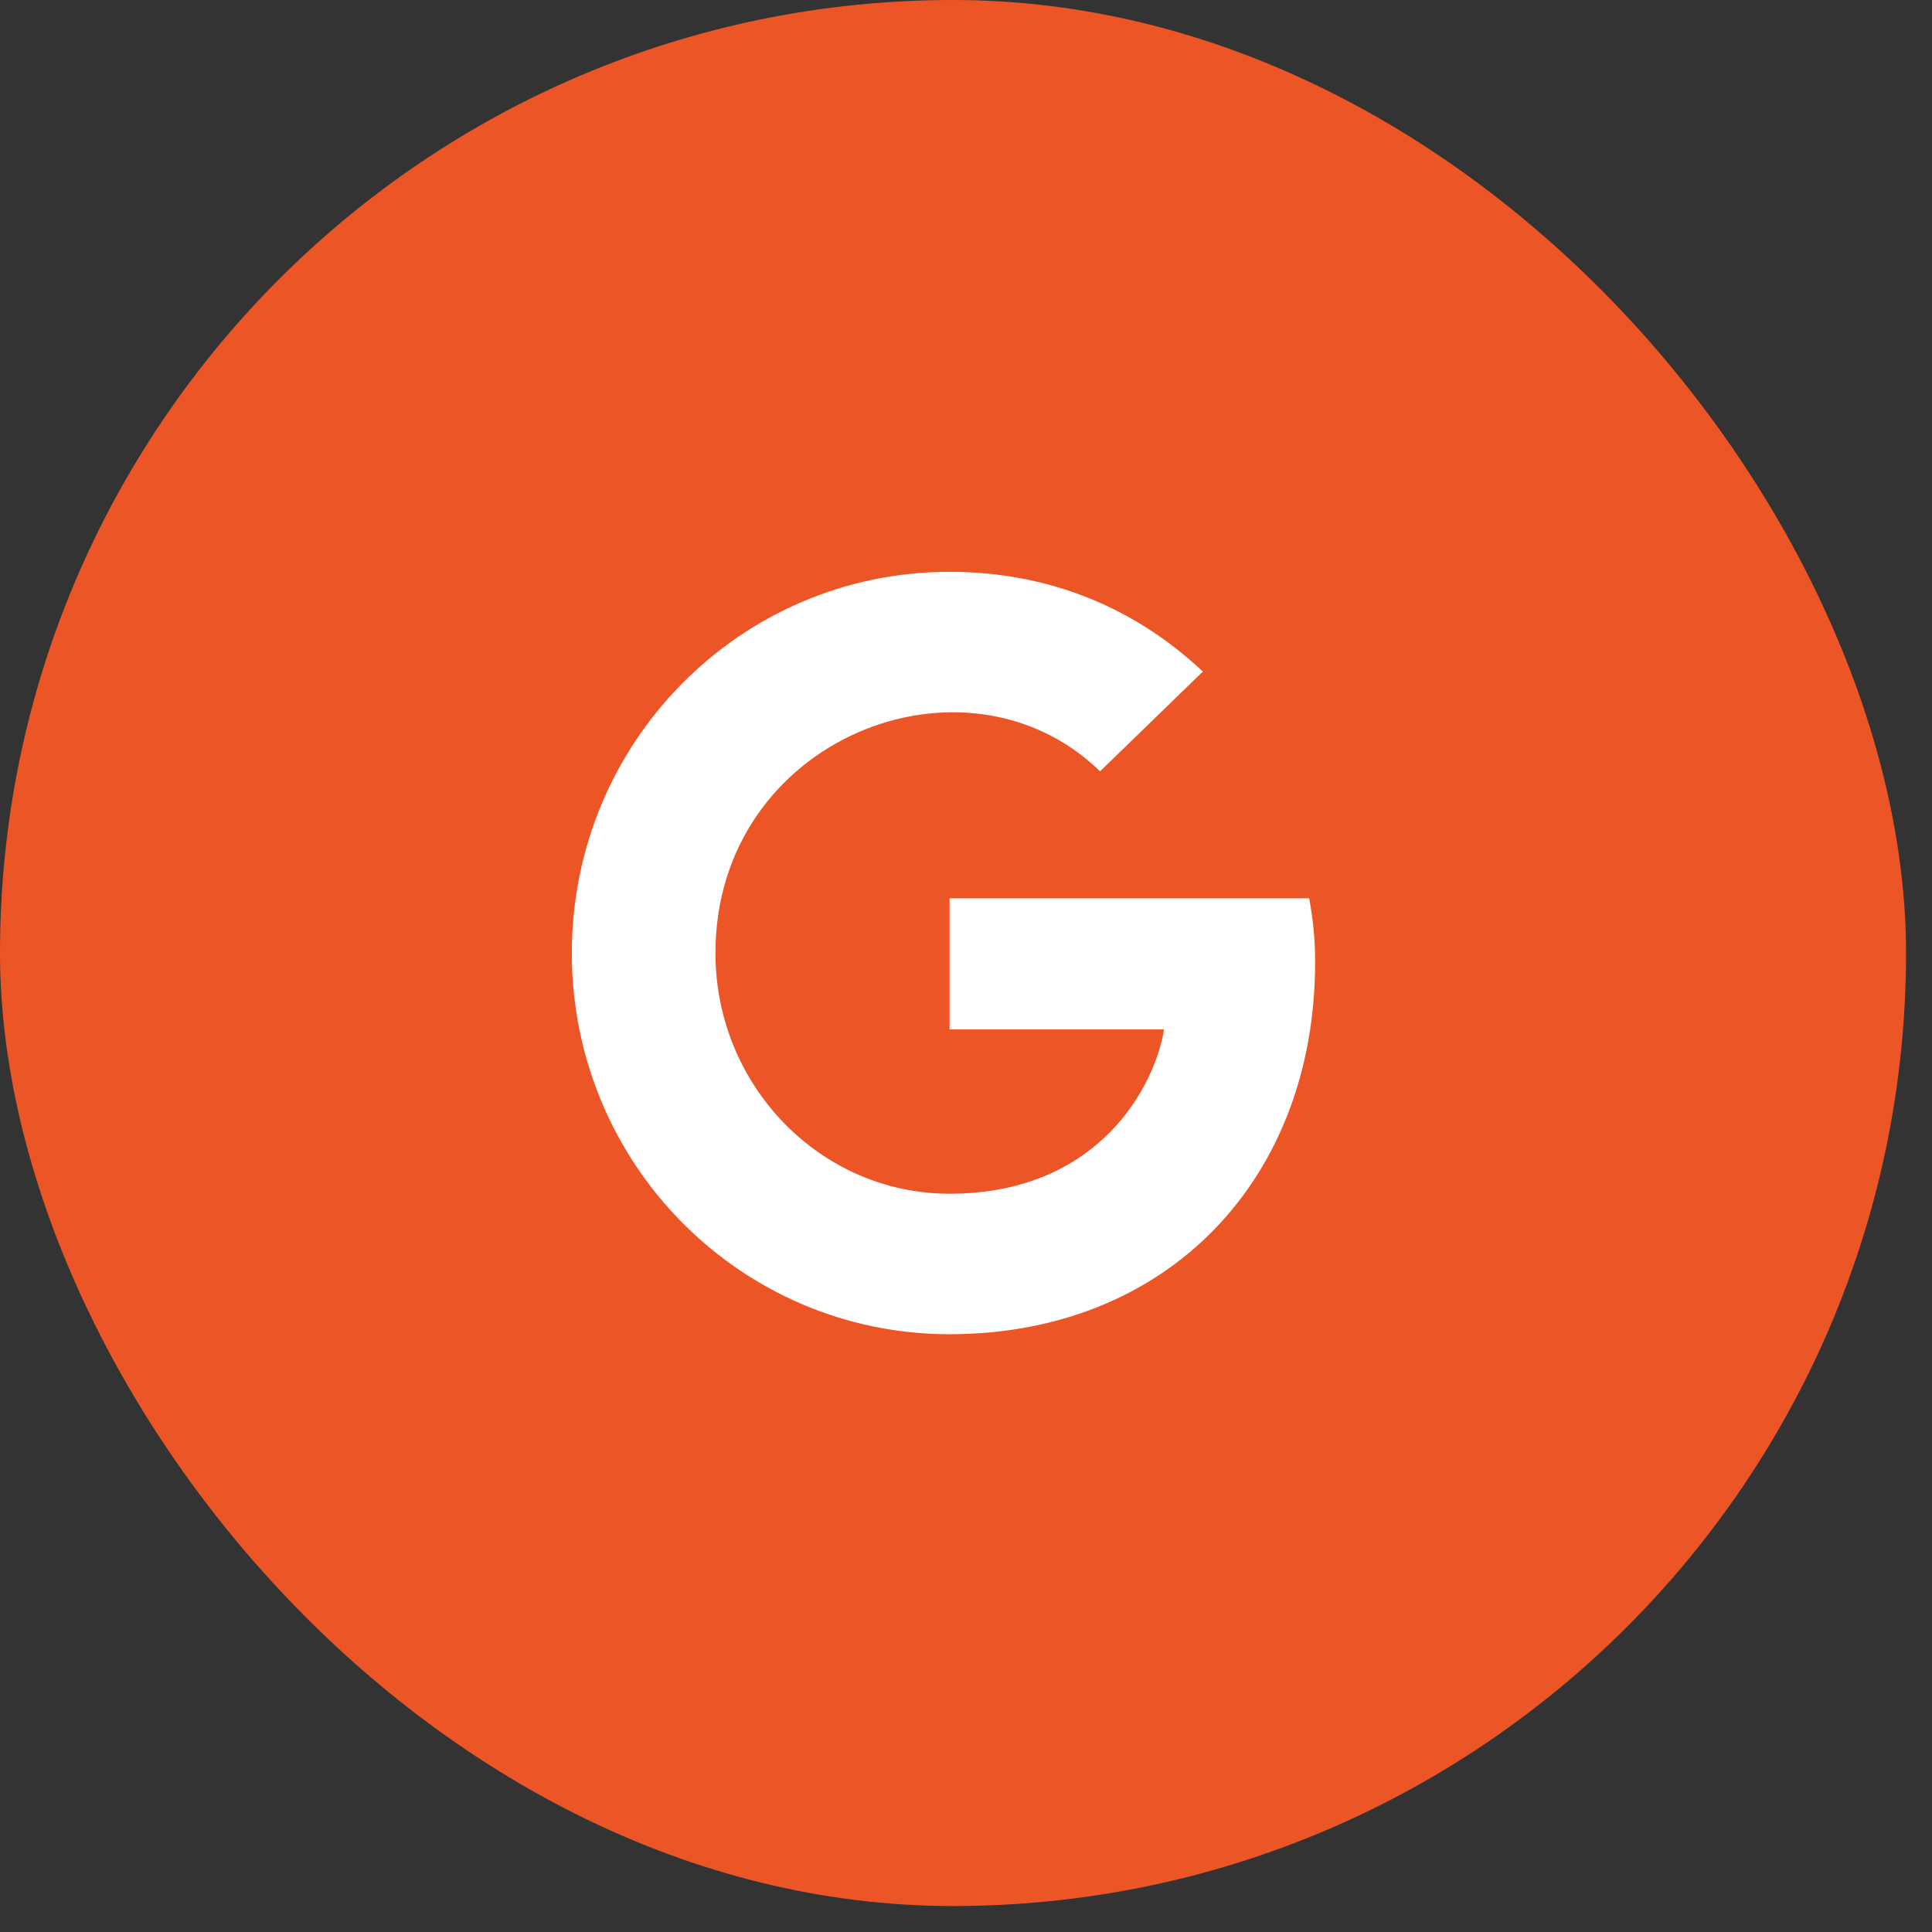 <svg width="41" height="41" viewBox="0 0 41 41" fill="none" xmlns="http://www.w3.org/2000/svg">
<rect x="0" y="0" width="41" height="41" fill="#333333" stroke="none"/>
<rect width="40.449" height="40.449" rx="20.225" fill="#EC5626"/>
<path d="M27.909 20.414C27.909 25.03 24.776 28.314 20.151 28.314C15.716 28.314 12.135 24.7 12.135 20.225C12.135 15.749 15.716 12.135 20.151 12.135C22.31 12.135 24.127 12.934 25.526 14.252L23.345 16.369C20.49 13.59 15.183 15.677 15.183 20.225C15.183 23.046 17.416 25.333 20.151 25.333C23.325 25.333 24.515 23.037 24.702 21.846H20.151V19.063H27.783C27.857 19.478 27.909 19.876 27.909 20.414Z" fill="white"/>
</svg>

